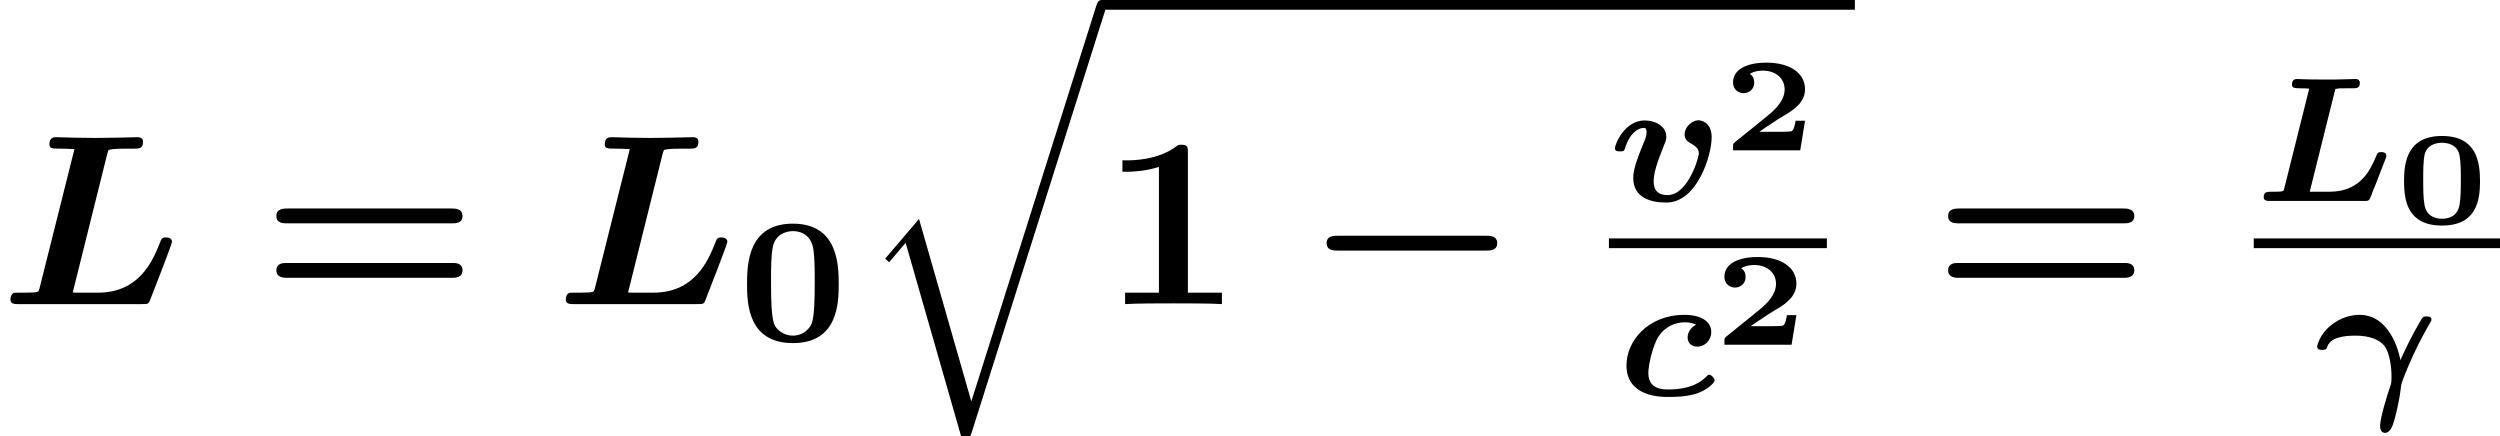 <?xml version='1.0' encoding='UTF-8'?>
<!-- This file was generated by dvisvgm 1.15.1 -->
<svg height='19.565pt' version='1.1' viewBox='70.735 58.22 112.101 19.565' width='112.101pt' xmlns='http://www.w3.org/2000/svg' xmlns:xlink='http://www.w3.org/1999/xlink'>
<defs>
<path d='M8.204 -2.4C8.367 -2.4 8.695 -2.4 8.695 -2.727C8.695 -3.065 8.378 -3.065 8.204 -3.065H1.538C1.375 -3.065 1.047 -3.065 1.047 -2.738C1.047 -2.4 1.364 -2.4 1.538 -2.4H8.204Z' id='g0-0'/>
<path d='M3.862 -6.796C3.862 -7.036 3.862 -7.145 3.578 -7.145C3.458 -7.145 3.436 -7.145 3.338 -7.069C2.498 -6.447 1.375 -6.447 1.145 -6.447H0.927V-5.935H1.145C1.32 -5.935 1.92 -5.945 2.564 -6.153V-0.513H1.047V0C1.527 -0.033 2.684 -0.033 3.218 -0.033S4.909 -0.033 5.389 0V-0.513H3.862V-6.796Z' id='g5-49'/>
<path d='M8.596 -3.622C8.727 -3.622 9.044 -3.622 9.044 -3.949C9.044 -4.287 8.705 -4.287 8.542 -4.287H1.2C1.036 -4.287 0.698 -4.287 0.698 -3.949C0.698 -3.622 1.015 -3.622 1.145 -3.622H8.596ZM8.542 -1.178C8.705 -1.178 9.044 -1.178 9.044 -1.516C9.044 -1.844 8.727 -1.844 8.596 -1.844H1.145C1.015 -1.844 0.698 -1.844 0.698 -1.516C0.698 -1.178 1.036 -1.178 1.2 -1.178H8.542Z' id='g5-61'/>
<path d='M4.811 -6.742C4.855 -6.895 4.865 -6.905 4.887 -6.916S5.095 -6.971 5.662 -6.971H6.022C6.24 -6.971 6.415 -6.971 6.415 -7.287C6.415 -7.484 6.207 -7.484 6.164 -7.484C5.847 -7.484 5.52 -7.462 5.193 -7.462C4.887 -7.462 4.582 -7.451 4.276 -7.451S3.665 -7.462 3.371 -7.462C3.087 -7.462 2.804 -7.484 2.531 -7.484C2.433 -7.484 2.215 -7.484 2.215 -7.167C2.215 -6.971 2.356 -6.971 2.673 -6.971C2.902 -6.971 3.109 -6.96 3.338 -6.949L1.778 -0.731C1.735 -0.556 1.724 -0.545 1.527 -0.524C1.342 -0.513 1.124 -0.513 0.949 -0.513C0.665 -0.513 0.644 -0.513 0.6 -0.491C0.469 -0.415 0.469 -0.24 0.469 -0.196C0.469 0 0.665 0 0.84 0H6.36C6.655 0 6.665 0 6.753 -0.24C6.873 -0.545 7.713 -2.695 7.713 -2.793C7.713 -2.956 7.549 -2.989 7.451 -2.989C7.265 -2.989 7.244 -2.945 7.156 -2.716C6.851 -1.953 6.251 -0.513 4.396 -0.513H3.524C3.36 -0.513 3.338 -0.513 3.262 -0.524L4.811 -6.742Z' id='g2-76'/>
<path d='M3.772 -1.901C3.772 -2.762 3.622 -3.933 2.068 -3.933C0.508 -3.933 0.365 -2.75 0.365 -1.901C0.365 -1.04 0.52 0.084 2.068 0.084C3.622 0.084 3.772 -1.052 3.772 -1.901ZM2.068 -0.221C1.865 -0.221 1.381 -0.281 1.285 -0.831C1.225 -1.154 1.225 -1.572 1.225 -1.979C1.225 -2.355 1.225 -2.827 1.291 -3.108C1.405 -3.551 1.823 -3.628 2.068 -3.628C2.283 -3.628 2.756 -3.569 2.851 -3.067C2.911 -2.756 2.911 -2.373 2.911 -1.979C2.911 -1.614 2.911 -1.154 2.851 -0.831C2.75 -0.287 2.295 -0.221 2.068 -0.221Z' id='g3-48'/>
<path d='M3.682 -1.327H3.258C3.246 -1.255 3.192 -0.873 3.061 -0.855C2.941 -0.831 2.66 -0.831 2.457 -0.831H1.632C1.692 -0.873 1.835 -0.968 1.889 -1.01C2.887 -1.686 2.78 -1.554 3.114 -1.799C3.443 -2.044 3.682 -2.325 3.682 -2.738C3.682 -3.473 2.995 -3.933 1.955 -3.933C1.022 -3.933 0.454 -3.604 0.454 -3.049C0.454 -2.69 0.741 -2.564 0.927 -2.564C1.154 -2.564 1.405 -2.72 1.405 -3.043C1.405 -3.186 1.351 -3.341 1.207 -3.431C1.447 -3.575 1.728 -3.575 1.793 -3.575C2.391 -3.575 2.768 -3.21 2.768 -2.732C2.768 -2.26 2.391 -1.865 2.014 -1.56L0.538 -0.365C0.454 -0.299 0.454 -0.269 0.454 -0.149V0H3.467L3.682 -1.327Z' id='g3-50'/>
<path d='M4.495 -2.542C4.495 -3.467 4.423 -5.244 2.439 -5.244C0.446 -5.244 0.383 -3.451 0.383 -2.542C0.383 -1.65 0.438 0.112 2.439 0.112C4.447 0.112 4.495 -1.658 4.495 -2.542ZM2.439 -0.223C2.224 -0.223 2.001 -0.303 1.833 -0.438C1.578 -0.662 1.459 -0.773 1.459 -2.638C1.459 -3.212 1.459 -3.794 1.538 -4.192C1.642 -4.758 2.136 -4.91 2.439 -4.91C2.63 -4.91 3.236 -4.862 3.355 -4.105C3.419 -3.714 3.419 -3.1 3.419 -2.638C3.419 -0.813 3.308 -0.701 3.061 -0.462C2.997 -0.391 2.774 -0.223 2.439 -0.223Z' id='g4-48'/>
<path d='M3.818 -1.578C3.754 -1.977 3.332 -3.61 1.985 -3.61C1.642 -3.61 1.164 -3.507 0.725 -3.156C0.183 -2.734 0.088 -2.224 0.088 -2.184C0.088 -2.04 0.239 -2.04 0.311 -2.04C0.399 -2.04 0.486 -2.04 0.526 -2.144C0.582 -2.311 0.717 -2.678 1.801 -2.678C2.463 -2.678 2.877 -2.487 3.092 -2.232C3.347 -1.897 3.419 -1.259 3.419 -0.861C3.419 -0.574 3.419 -0.558 3.347 -0.359C3.236 -0.048 2.909 1.02 2.909 1.363C2.909 1.419 2.909 1.682 3.132 1.682C3.347 1.682 3.451 1.395 3.491 1.291C3.587 1.004 3.762 0.335 3.842 -0.367C3.85 -0.478 3.865 -0.566 4.136 -1.219C4.495 -2.08 4.83 -2.694 5.117 -3.196C5.212 -3.355 5.212 -3.371 5.212 -3.395C5.212 -3.539 5.077 -3.539 4.997 -3.539C4.838 -3.539 4.83 -3.531 4.718 -3.339C4.296 -2.614 4.097 -2.184 3.818 -1.578Z' id='g1-13'/>
<path d='M3.658 -5.021C3.842 -5.053 3.858 -5.053 4.216 -5.053H4.447C4.607 -5.053 4.758 -5.053 4.758 -5.3C4.758 -5.38 4.702 -5.468 4.575 -5.468C4.256 -5.468 3.921 -5.444 3.595 -5.444H3.236C2.287 -5.444 2.008 -5.468 1.953 -5.468C1.889 -5.468 1.714 -5.468 1.714 -5.22C1.714 -5.061 1.833 -5.061 2.024 -5.053C2.096 -5.053 2.431 -5.045 2.487 -5.037L1.371 -0.574C1.339 -0.446 1.331 -0.438 1.188 -0.422C1.068 -0.414 0.933 -0.414 0.813 -0.414C0.598 -0.414 0.446 -0.414 0.446 -0.167C0.446 0 0.614 0 0.741 0H4.934C5.117 0 5.165 0 5.228 -0.143C5.228 -0.151 5.468 -0.765 5.499 -0.829L5.866 -1.777C5.946 -1.969 5.946 -1.985 5.946 -2.024C5.946 -2.192 5.77 -2.192 5.723 -2.192C5.563 -2.192 5.539 -2.144 5.468 -1.961C5.22 -1.379 4.774 -0.414 3.403 -0.414H2.511L3.658 -5.021Z' id='g1-76'/>
<path d='M3.523 -3.164C3.292 -3.061 3.14 -2.821 3.14 -2.598C3.14 -2.335 3.332 -2.184 3.579 -2.184C3.889 -2.184 4.2 -2.447 4.2 -2.845C4.2 -3.308 3.746 -3.61 3.005 -3.61C1.347 -3.61 0.399 -2.423 0.399 -1.347C0.399 0.072 1.945 0.072 2.271 0.072C2.582 0.072 3.084 0.064 3.539 -0.08C3.993 -0.231 4.352 -0.55 4.352 -0.677C4.352 -0.765 4.2 -0.925 4.113 -0.925C4.057 -0.925 4.041 -0.901 3.985 -0.845C3.794 -0.669 3.387 -0.263 2.248 -0.263C1.69 -0.263 1.379 -0.486 1.379 -1.012C1.379 -1.331 1.57 -2.232 1.841 -2.646C2.128 -3.084 2.59 -3.276 3.013 -3.276C3.084 -3.276 3.316 -3.276 3.523 -3.164Z' id='g1-99'/>
<path d='M4.607 -2.853C4.607 -3.555 4.105 -3.618 4.017 -3.618C3.73 -3.618 3.395 -3.324 3.395 -2.981C3.395 -2.758 3.531 -2.662 3.658 -2.59C4.033 -2.391 4.033 -2.216 4.033 -2.136C4.033 -1.945 3.547 -0.263 2.63 -0.263C2.008 -0.263 2.008 -0.733 2.008 -0.885C2.008 -1.211 2.112 -1.61 2.479 -2.519C2.534 -2.646 2.574 -2.742 2.574 -2.877C2.574 -3.363 2.072 -3.61 1.602 -3.61C0.717 -3.61 0.271 -2.566 0.271 -2.359C0.271 -2.224 0.391 -2.224 0.494 -2.224C0.646 -2.224 0.677 -2.224 0.725 -2.367C0.948 -3.1 1.363 -3.276 1.554 -3.276C1.602 -3.276 1.69 -3.276 1.69 -3.092C1.69 -2.925 1.618 -2.742 1.562 -2.614C1.156 -1.634 1.092 -1.291 1.092 -1.036C1.092 -0.135 1.889 0.072 2.574 0.072C3.961 0.072 4.607 -2.048 4.607 -2.853Z' id='g1-118'/>
<path d='M5.062 17.564L2.716 9.382L1.2 11.16L1.375 11.324L2.116 10.451L4.625 19.2C4.985 19.2 4.996 19.2 5.084 18.938L11.073 0C11.127 -0.164 11.127 -0.207 11.127 -0.218C11.127 -0.338 11.04 -0.436 10.909 -0.436C10.745 -0.436 10.702 -0.295 10.658 -0.153L5.062 17.564Z' id='g6-113'/>
</defs>
<g id='page1'>
<use x='70.735' xlink:href='#g2-76' y='71.856'/>
<use x='82.431' xlink:href='#g5-61' y='71.856'/>
<use x='95.637' xlink:href='#g2-76' y='71.856'/>
<use x='103.849' xlink:href='#g4-48' y='73.493'/>
<use x='109.228' xlink:href='#g6-113' y='58.656'/>
<rect height='0.436' width='33.77' x='120.138' y='58.22'/>
<use x='120.138' xlink:href='#g5-49' y='71.856'/>
<use x='129.175' xlink:href='#g0-0' y='71.856'/>
<use x='142.879' xlink:href='#g1-118' y='67.231'/>
<use x='147.991' xlink:href='#g3-50' y='64.962'/>
<rect height='0.436' width='9.774' x='142.879' y='68.911'/>
<use x='143.268' xlink:href='#g1-99' y='75.948'/>
<use x='147.604' xlink:href='#g3-50' y='73.678'/>
<use x='157.393' xlink:href='#g5-61' y='71.856'/>
<use x='171.794' xlink:href='#g1-76' y='67.231'/>
<use x='178.168' xlink:href='#g3-48' y='68.25'/>
<rect height='0.436' width='11.042' x='171.794' y='68.911'/>
<use x='174.551' xlink:href='#g1-13' y='75.948'/>
</g>
</svg>
<!--Rendered by QuickLaTeX.com-->